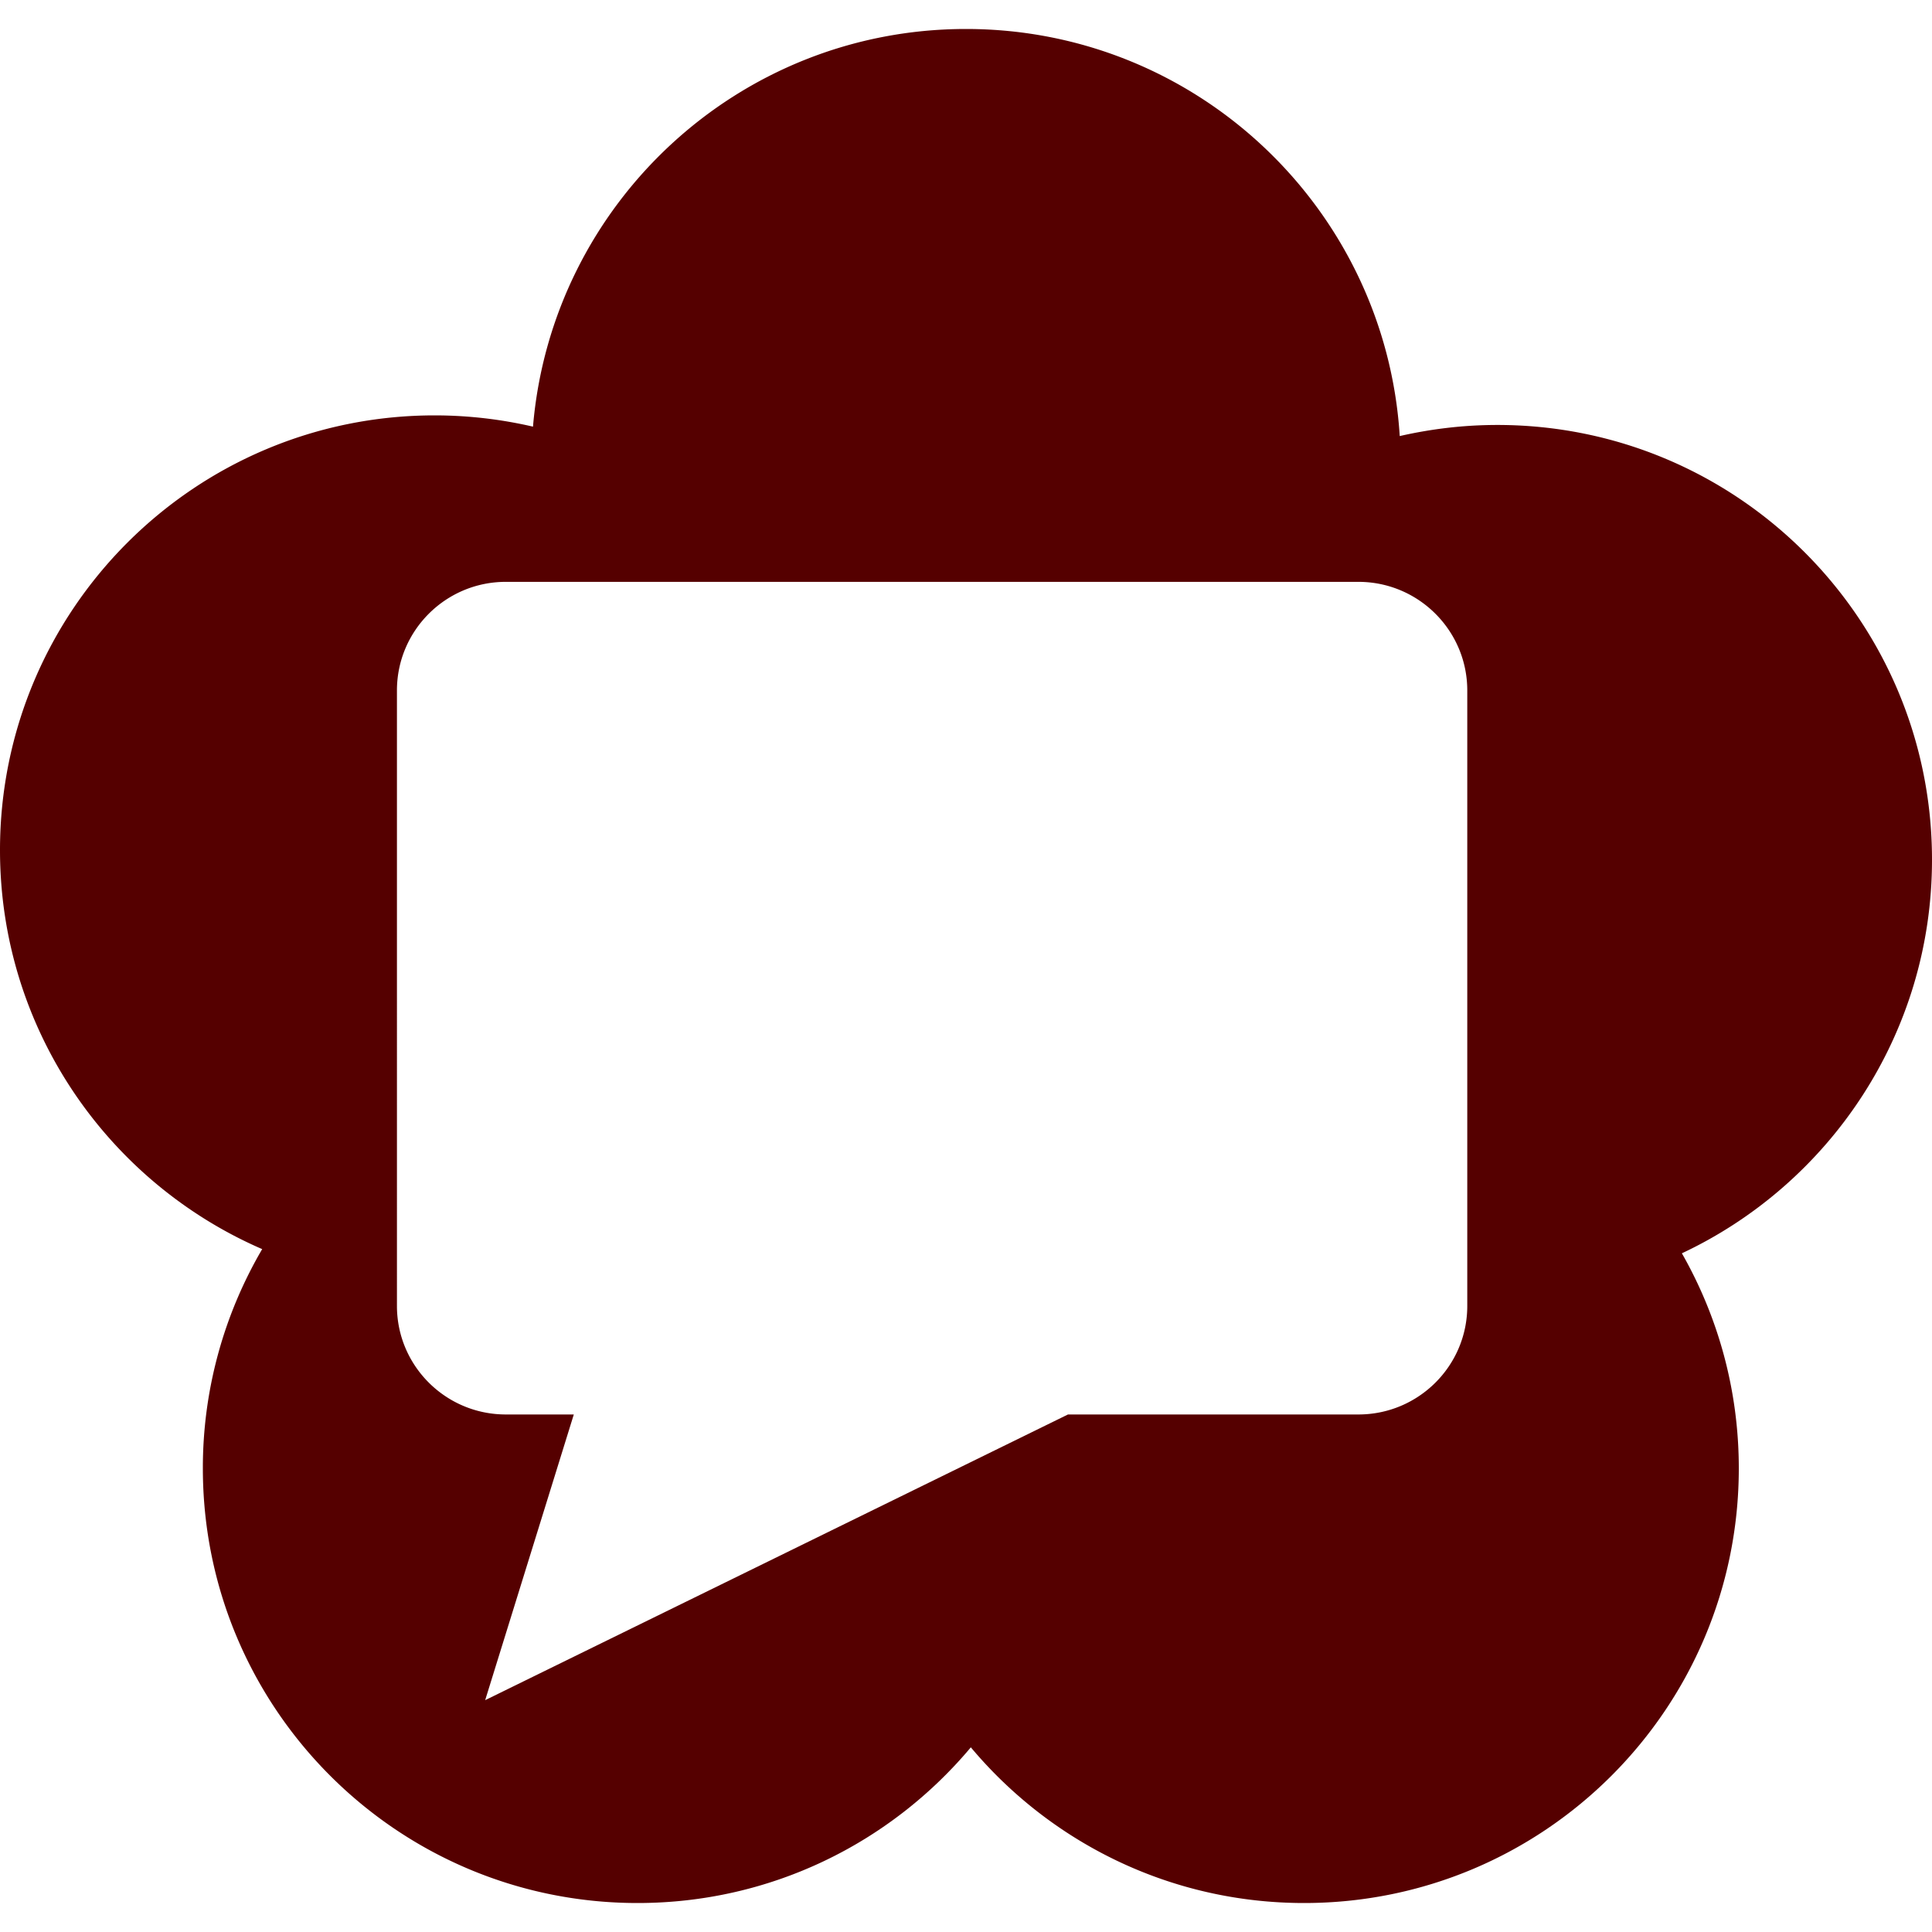 <svg role="img" width="32px" height="32px" viewBox="0 0 24 24" xmlns="http://www.w3.org/2000/svg"><title>WebRTC</title><path fill="#500f5" d="M12.0.36c-2.827 0-5.146 2.173-5.379 4.94a5.412 5.412 0 00-1.221-.14C2.418 5.16 0 7.578 0 10.56c0 2.22 1.341 4.127 3.257 4.957a5.373 5.373 0 00-.737 2.723c0 2.982 2.417 5.4 5.4 5.4 1.663 0 3.149-.752 4.14-1.934.991 1.182 2.477 1.934 4.14 1.934 2.983 0 5.4-2.418 5.4-5.4 0-.972-.258-1.883-.707-2.671C22.728 14.707 24 12.842 24 10.68c0-2.982-2.417-5.401-5.4-5.401-.417 0-.822.049-1.212.138C17.211 2.595 14.867.36 12.0.36zm-5.717 6.868h10.592c.746 0 1.352.605 1.352 1.349v7.646c0 .744-.606 1.348-1.352 1.348h-3.608l-7.24 3.549 1.101-3.549h-.845c-.746 0-1.352-.604-1.352-1.348V8.577c0-.744.606-1.349 1.352-1.349Z"/></svg>